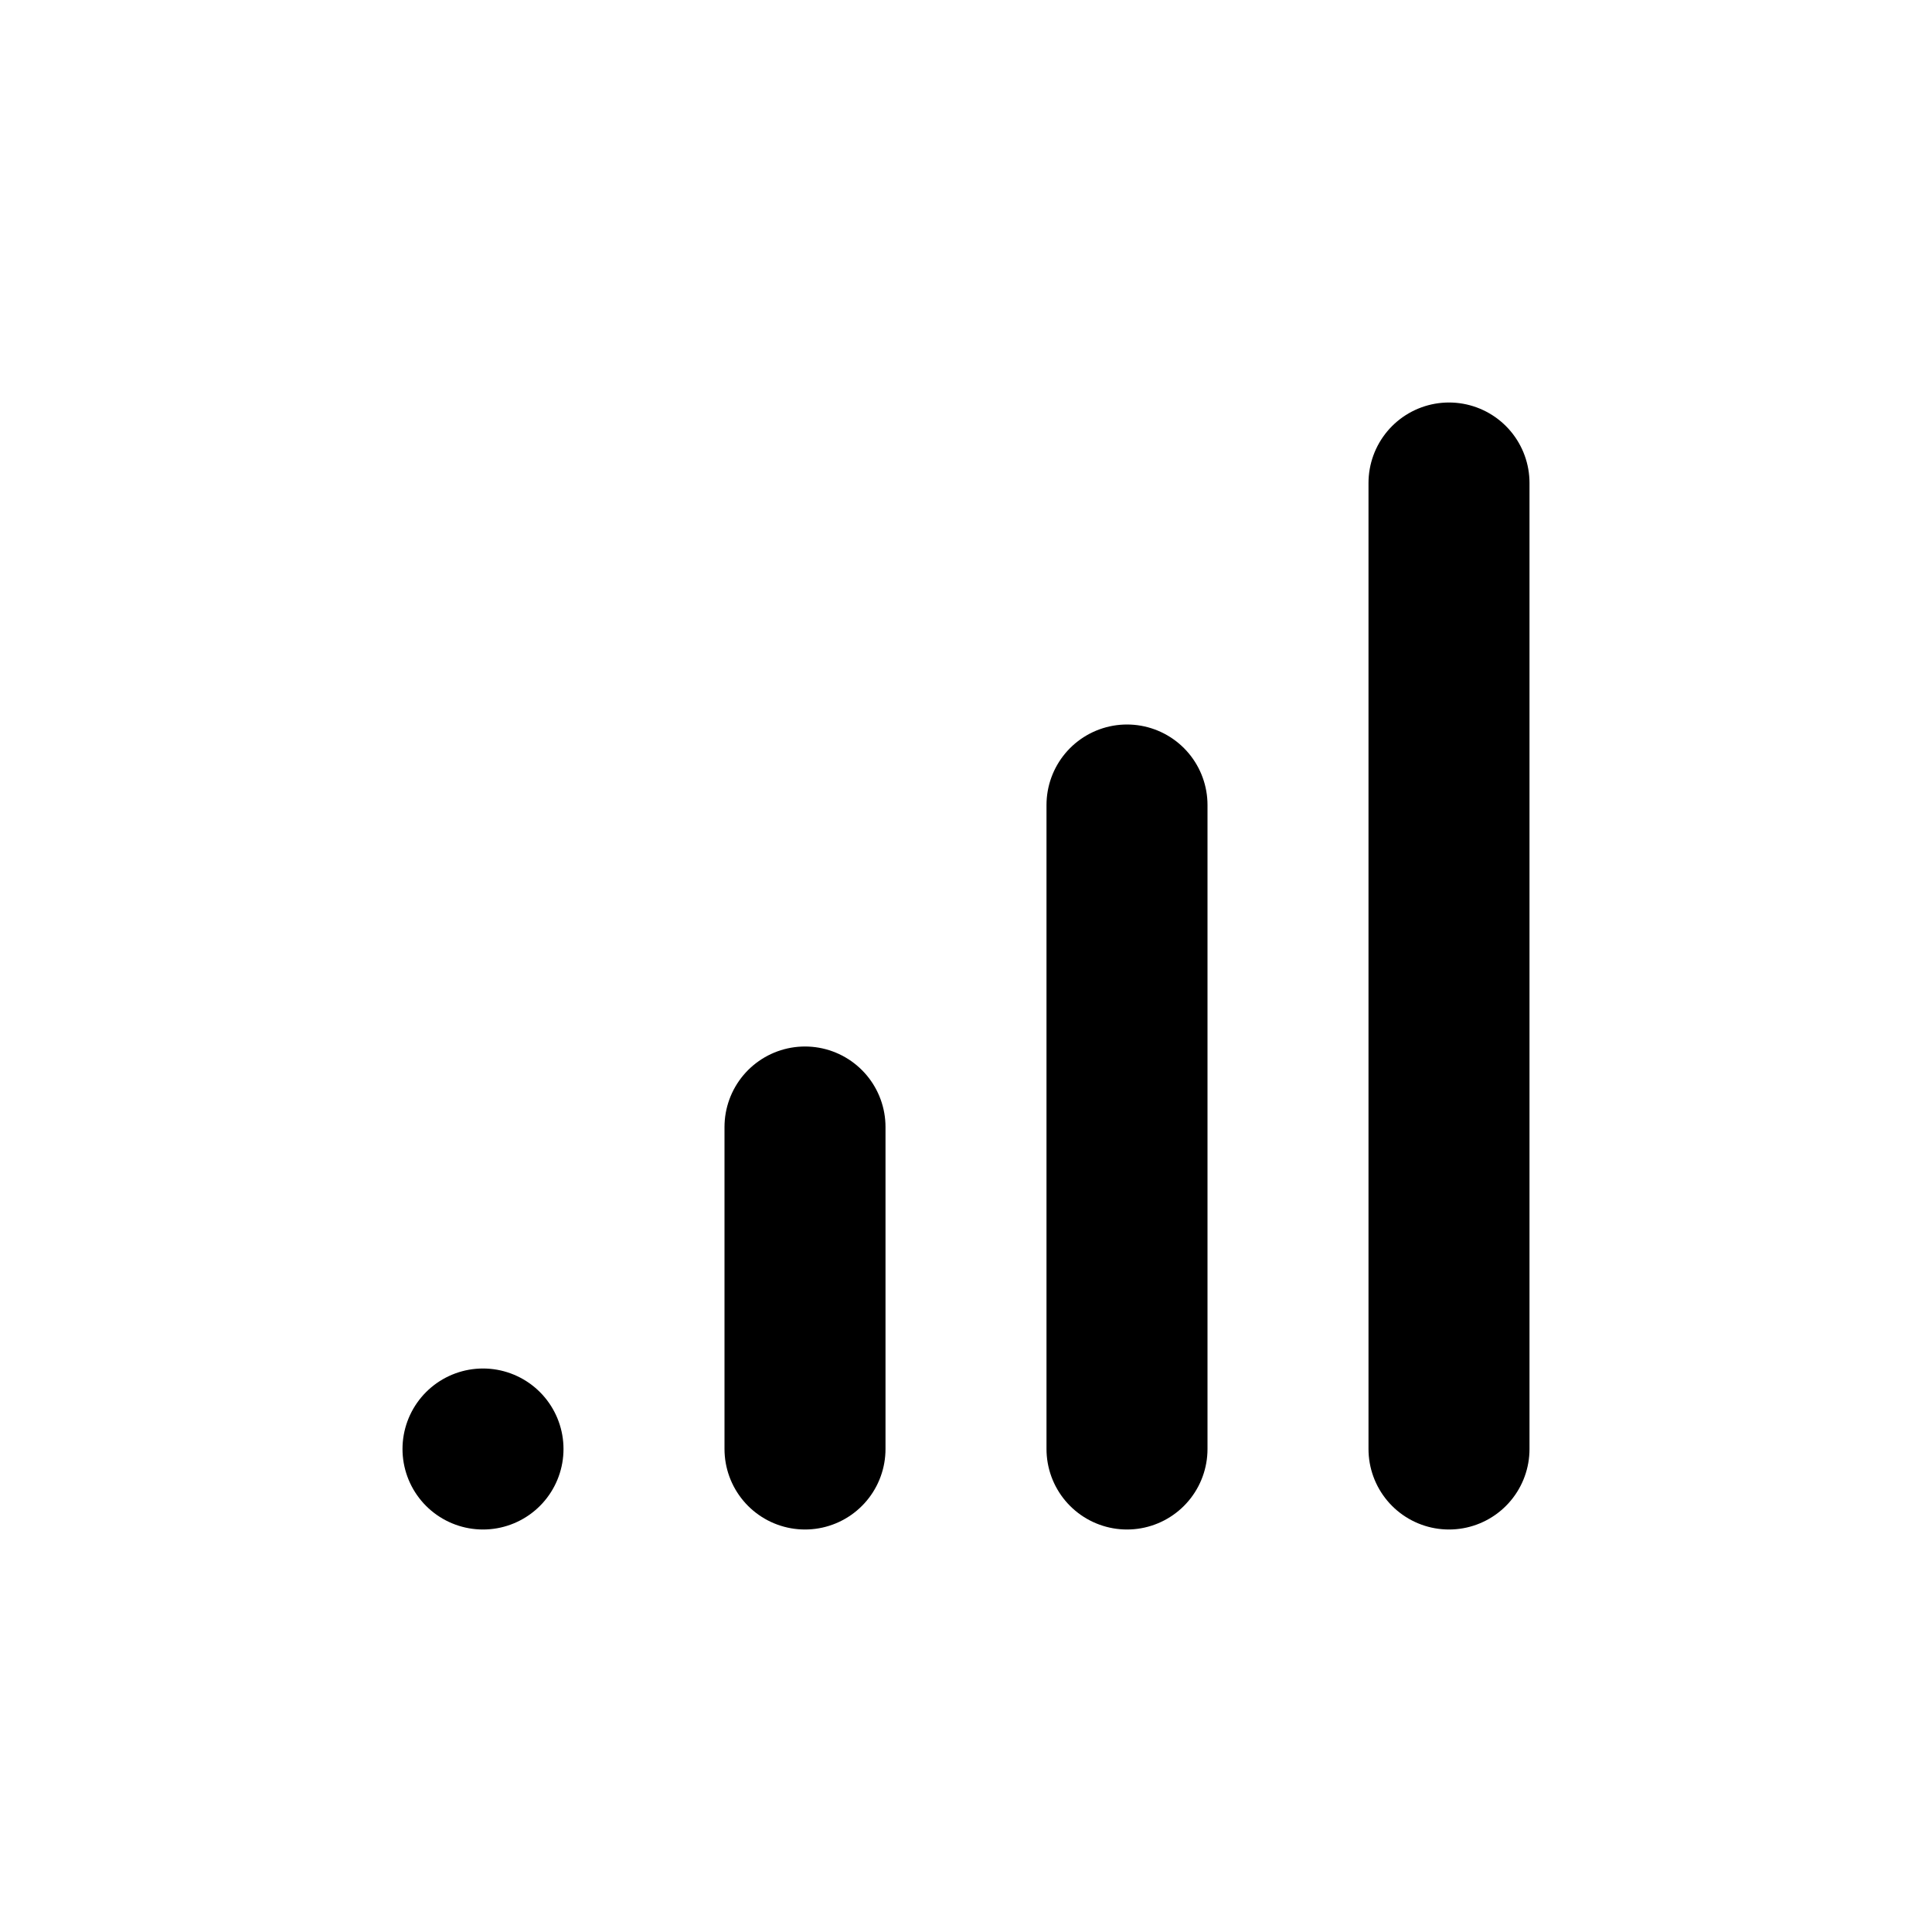 <svg xmlns="http://www.w3.org/2000/svg" viewBox="0 0 24 24" width="1em" height="1em">
<path fill="none" stroke="currentColor" stroke-linecap="round" stroke-linejoin="round" stroke-width="2" d="M18 18L18 6M14 18L14 10M10 18L10 14M6 18L6 18"/>
</svg>
